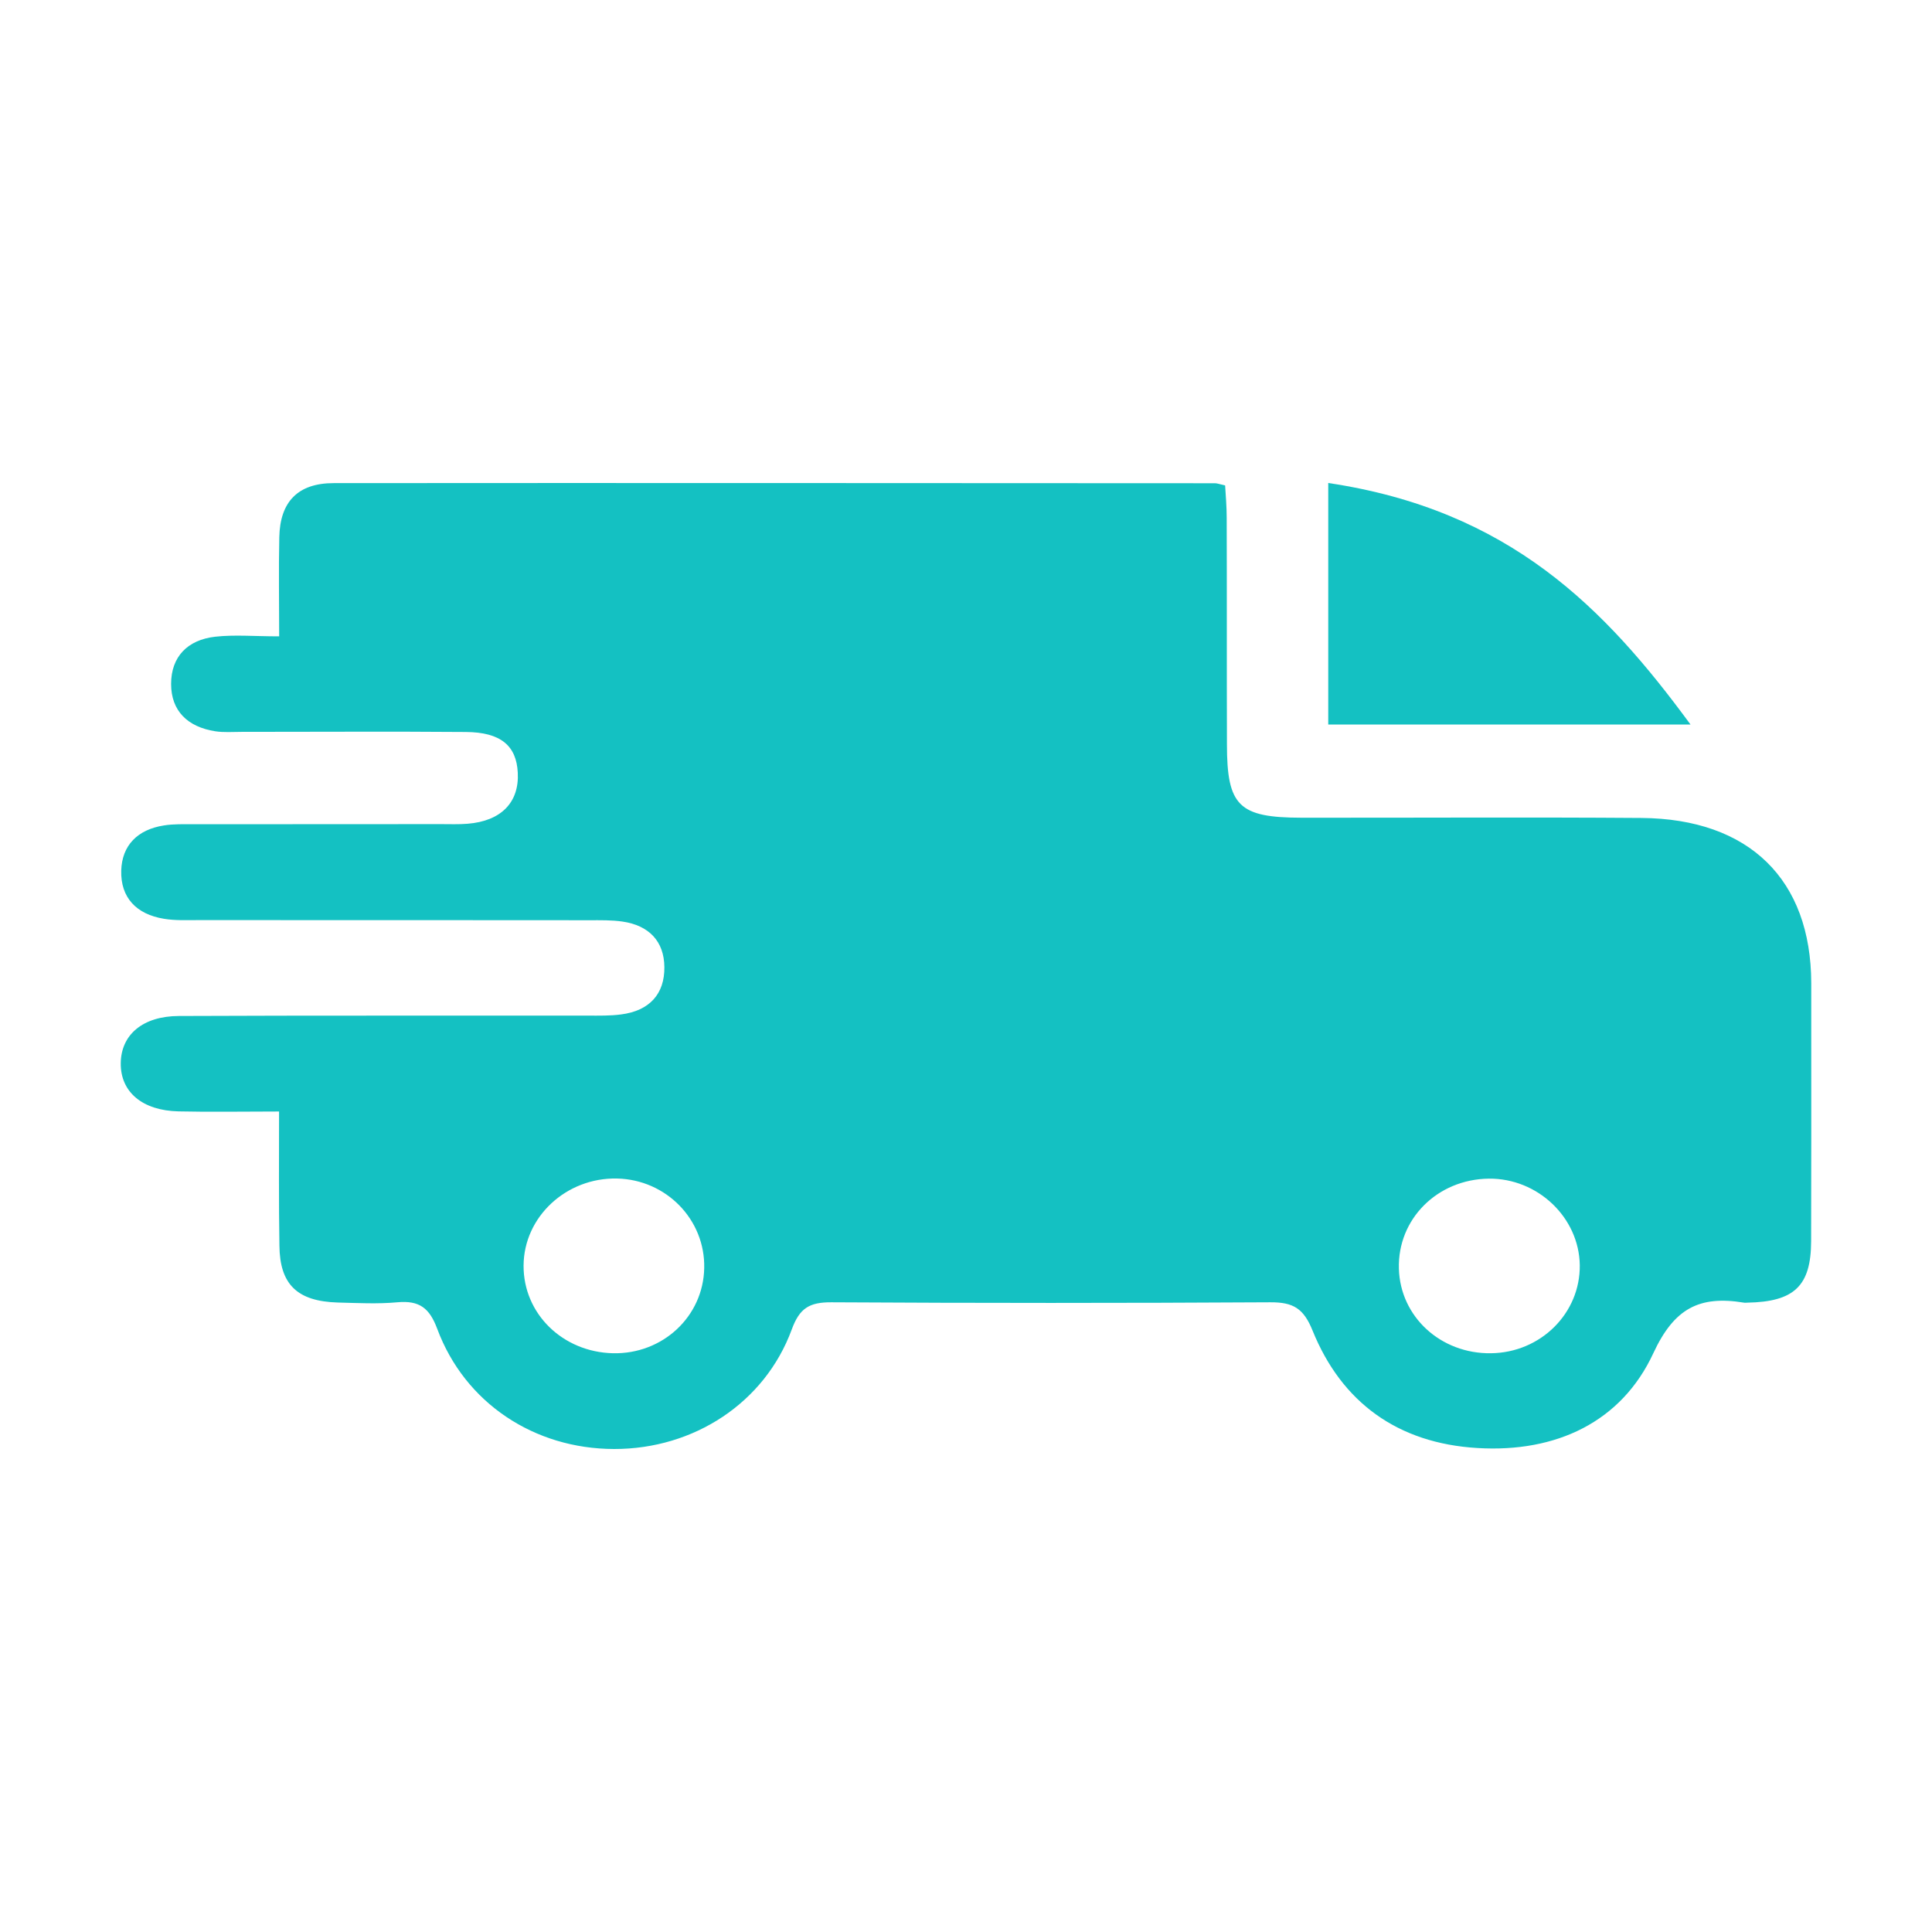 
<svg width="16" height="16" viewBox="0 0 16 16" fill="none" xmlns="http://www.w3.org/2000/svg">
<path d="M14 6C12.967 6 11.995 6 11 6C11 5.331 11 4.679 11 4C12.5 4.224 13.291 5.034 14 6Z" fill="#14C1C2"/>
<path d="M2.311 9.205C2.005 9.205 1.741 9.21 1.478 9.204C1.178 9.197 0.998 9.043 1 8.806C1.002 8.57 1.181 8.415 1.482 8.414C2.612 8.409 3.742 8.412 4.871 8.411C4.962 8.411 5.055 8.413 5.144 8.401C5.378 8.371 5.505 8.232 5.502 8.008C5.5 7.797 5.376 7.664 5.155 7.632C5.066 7.619 4.974 7.621 4.883 7.621C3.799 7.62 2.714 7.62 1.63 7.62C1.539 7.62 1.447 7.624 1.358 7.609C1.129 7.572 0.998 7.433 1.004 7.21C1.01 7 1.14 6.87 1.357 6.836C1.437 6.823 1.521 6.826 1.603 6.826C2.287 6.825 2.97 6.826 3.653 6.825C3.726 6.825 3.8 6.828 3.872 6.822C4.15 6.8 4.301 6.645 4.288 6.399C4.277 6.175 4.146 6.064 3.858 6.062C3.239 6.057 2.619 6.061 2 6.061C1.927 6.061 1.852 6.067 1.782 6.056C1.554 6.02 1.417 5.888 1.417 5.664C1.417 5.439 1.553 5.299 1.782 5.273C1.943 5.255 2.108 5.27 2.312 5.27C2.312 4.987 2.307 4.718 2.313 4.449C2.319 4.156 2.466 4.001 2.764 4.001C5.197 3.999 7.629 4.001 10.062 4.002C10.079 4.002 10.097 4.009 10.146 4.02C10.151 4.104 10.159 4.196 10.159 4.289C10.161 4.914 10.159 5.538 10.161 6.163C10.161 6.675 10.259 6.771 10.778 6.772C11.717 6.773 12.655 6.767 13.594 6.774C14.487 6.781 14.998 7.285 15 8.141C15 8.264 15 8.387 15 8.51C15 9.1 15.001 9.689 14.999 10.279C14.998 10.65 14.859 10.781 14.47 10.788C14.461 10.788 14.451 10.79 14.443 10.788C14.072 10.727 13.864 10.836 13.692 11.207C13.428 11.776 12.888 12.031 12.237 11.992C11.573 11.953 11.11 11.612 10.87 11.019C10.796 10.836 10.711 10.784 10.52 10.785C9.309 10.792 8.097 10.792 6.885 10.785C6.701 10.784 6.621 10.835 6.557 11.01C6.334 11.617 5.746 12.001 5.086 12C4.425 11.999 3.85 11.62 3.621 11.005C3.557 10.833 3.474 10.768 3.29 10.785C3.127 10.8 2.962 10.791 2.798 10.787C2.462 10.777 2.317 10.638 2.314 10.315C2.308 9.959 2.311 9.6 2.311 9.205ZM5.832 10.502C5.841 10.101 5.518 9.769 5.11 9.76C4.689 9.751 4.338 10.078 4.336 10.481C4.334 10.879 4.659 11.197 5.076 11.207C5.488 11.216 5.824 10.903 5.832 10.502ZM13.083 10.477C13.077 10.083 12.735 9.757 12.33 9.761C11.903 9.766 11.573 10.096 11.585 10.507C11.596 10.905 11.932 11.213 12.348 11.207C12.76 11.202 13.088 10.875 13.083 10.477Z" fill="#14C1C2"/>
</svg>
